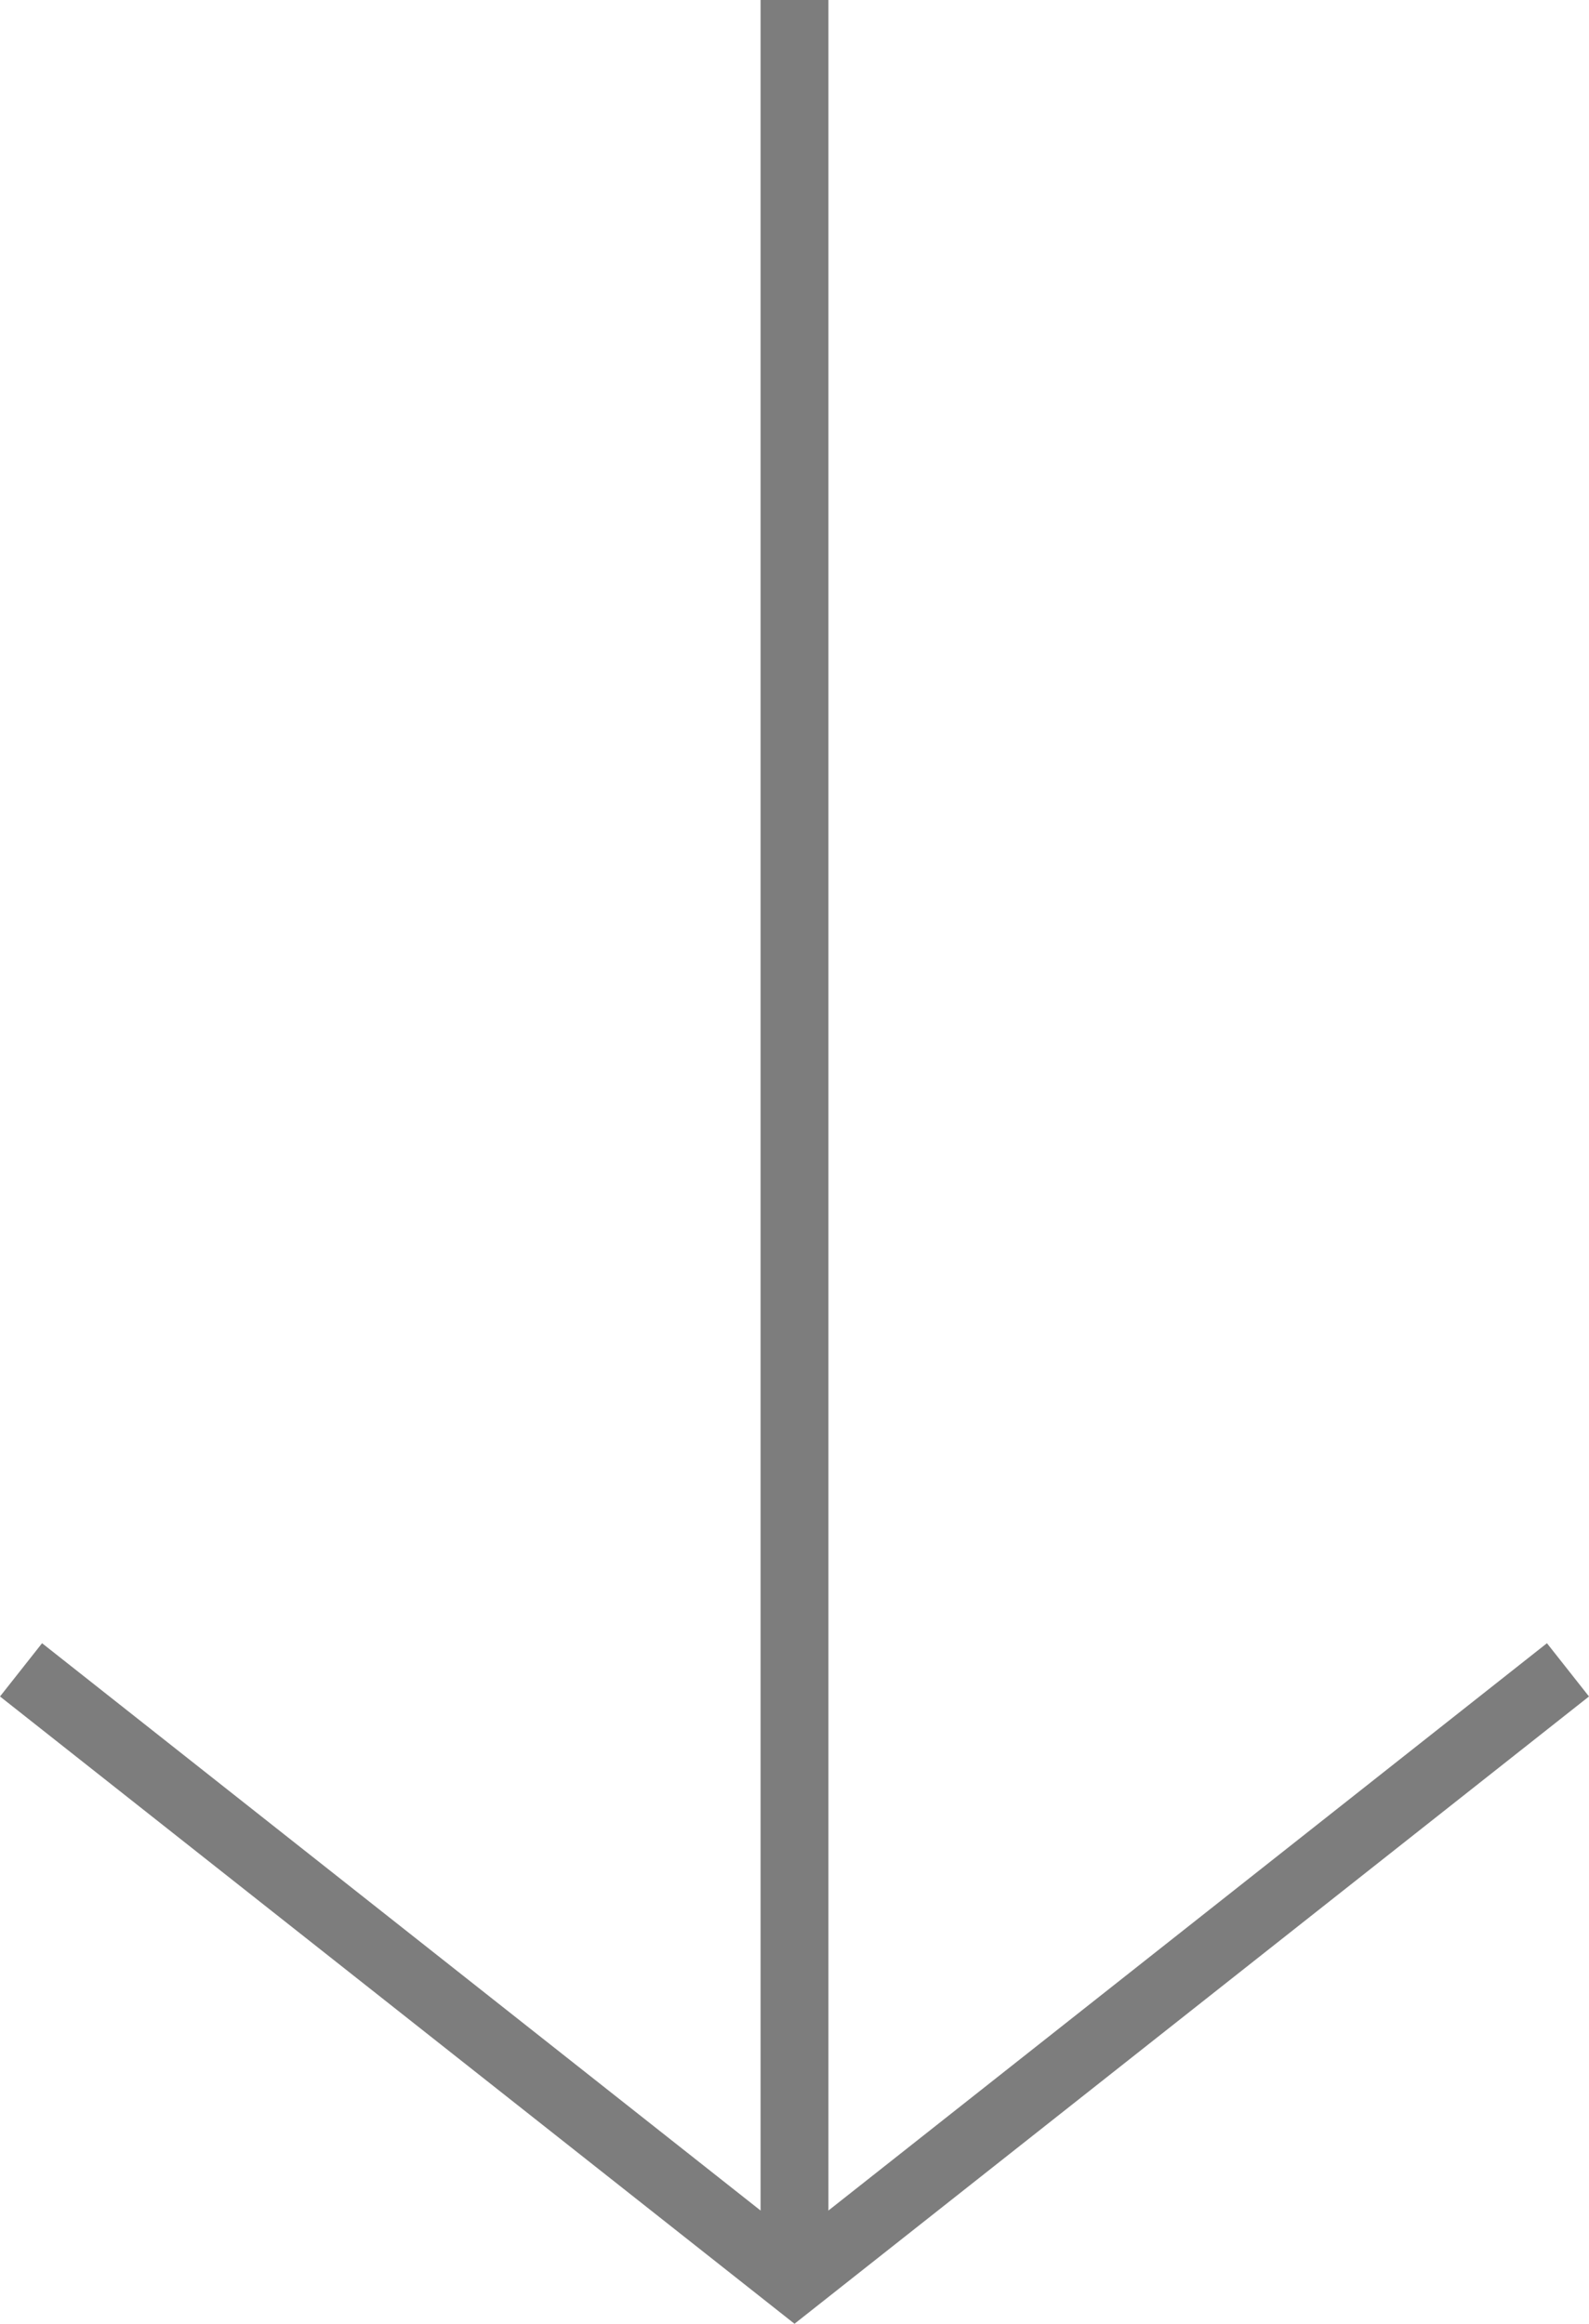<?xml version="1.0" encoding="UTF-8"?> <svg xmlns="http://www.w3.org/2000/svg" width="23.42" height="34.246" viewBox="0 0 23.42 34.246"><g id="Down_arrow_Copy" data-name="Down arrow Copy" transform="translate(0.31)"><g id="Group_3" data-name="Group 3" transform="translate(0)"><path id="Fill_1" data-name="Fill 1" d="M0,0,11.4,9,22.8,0" transform="translate(0 24.609)" fill="none" stroke="#7d7d7d" stroke-miterlimit="10" stroke-width="1"></path><path id="Path_6" data-name="Path 6" d="M.5,33.609V0" transform="translate(10.9)" fill="none" stroke="#7d7d7d" stroke-miterlimit="10" stroke-width="1"></path></g></g></svg> 